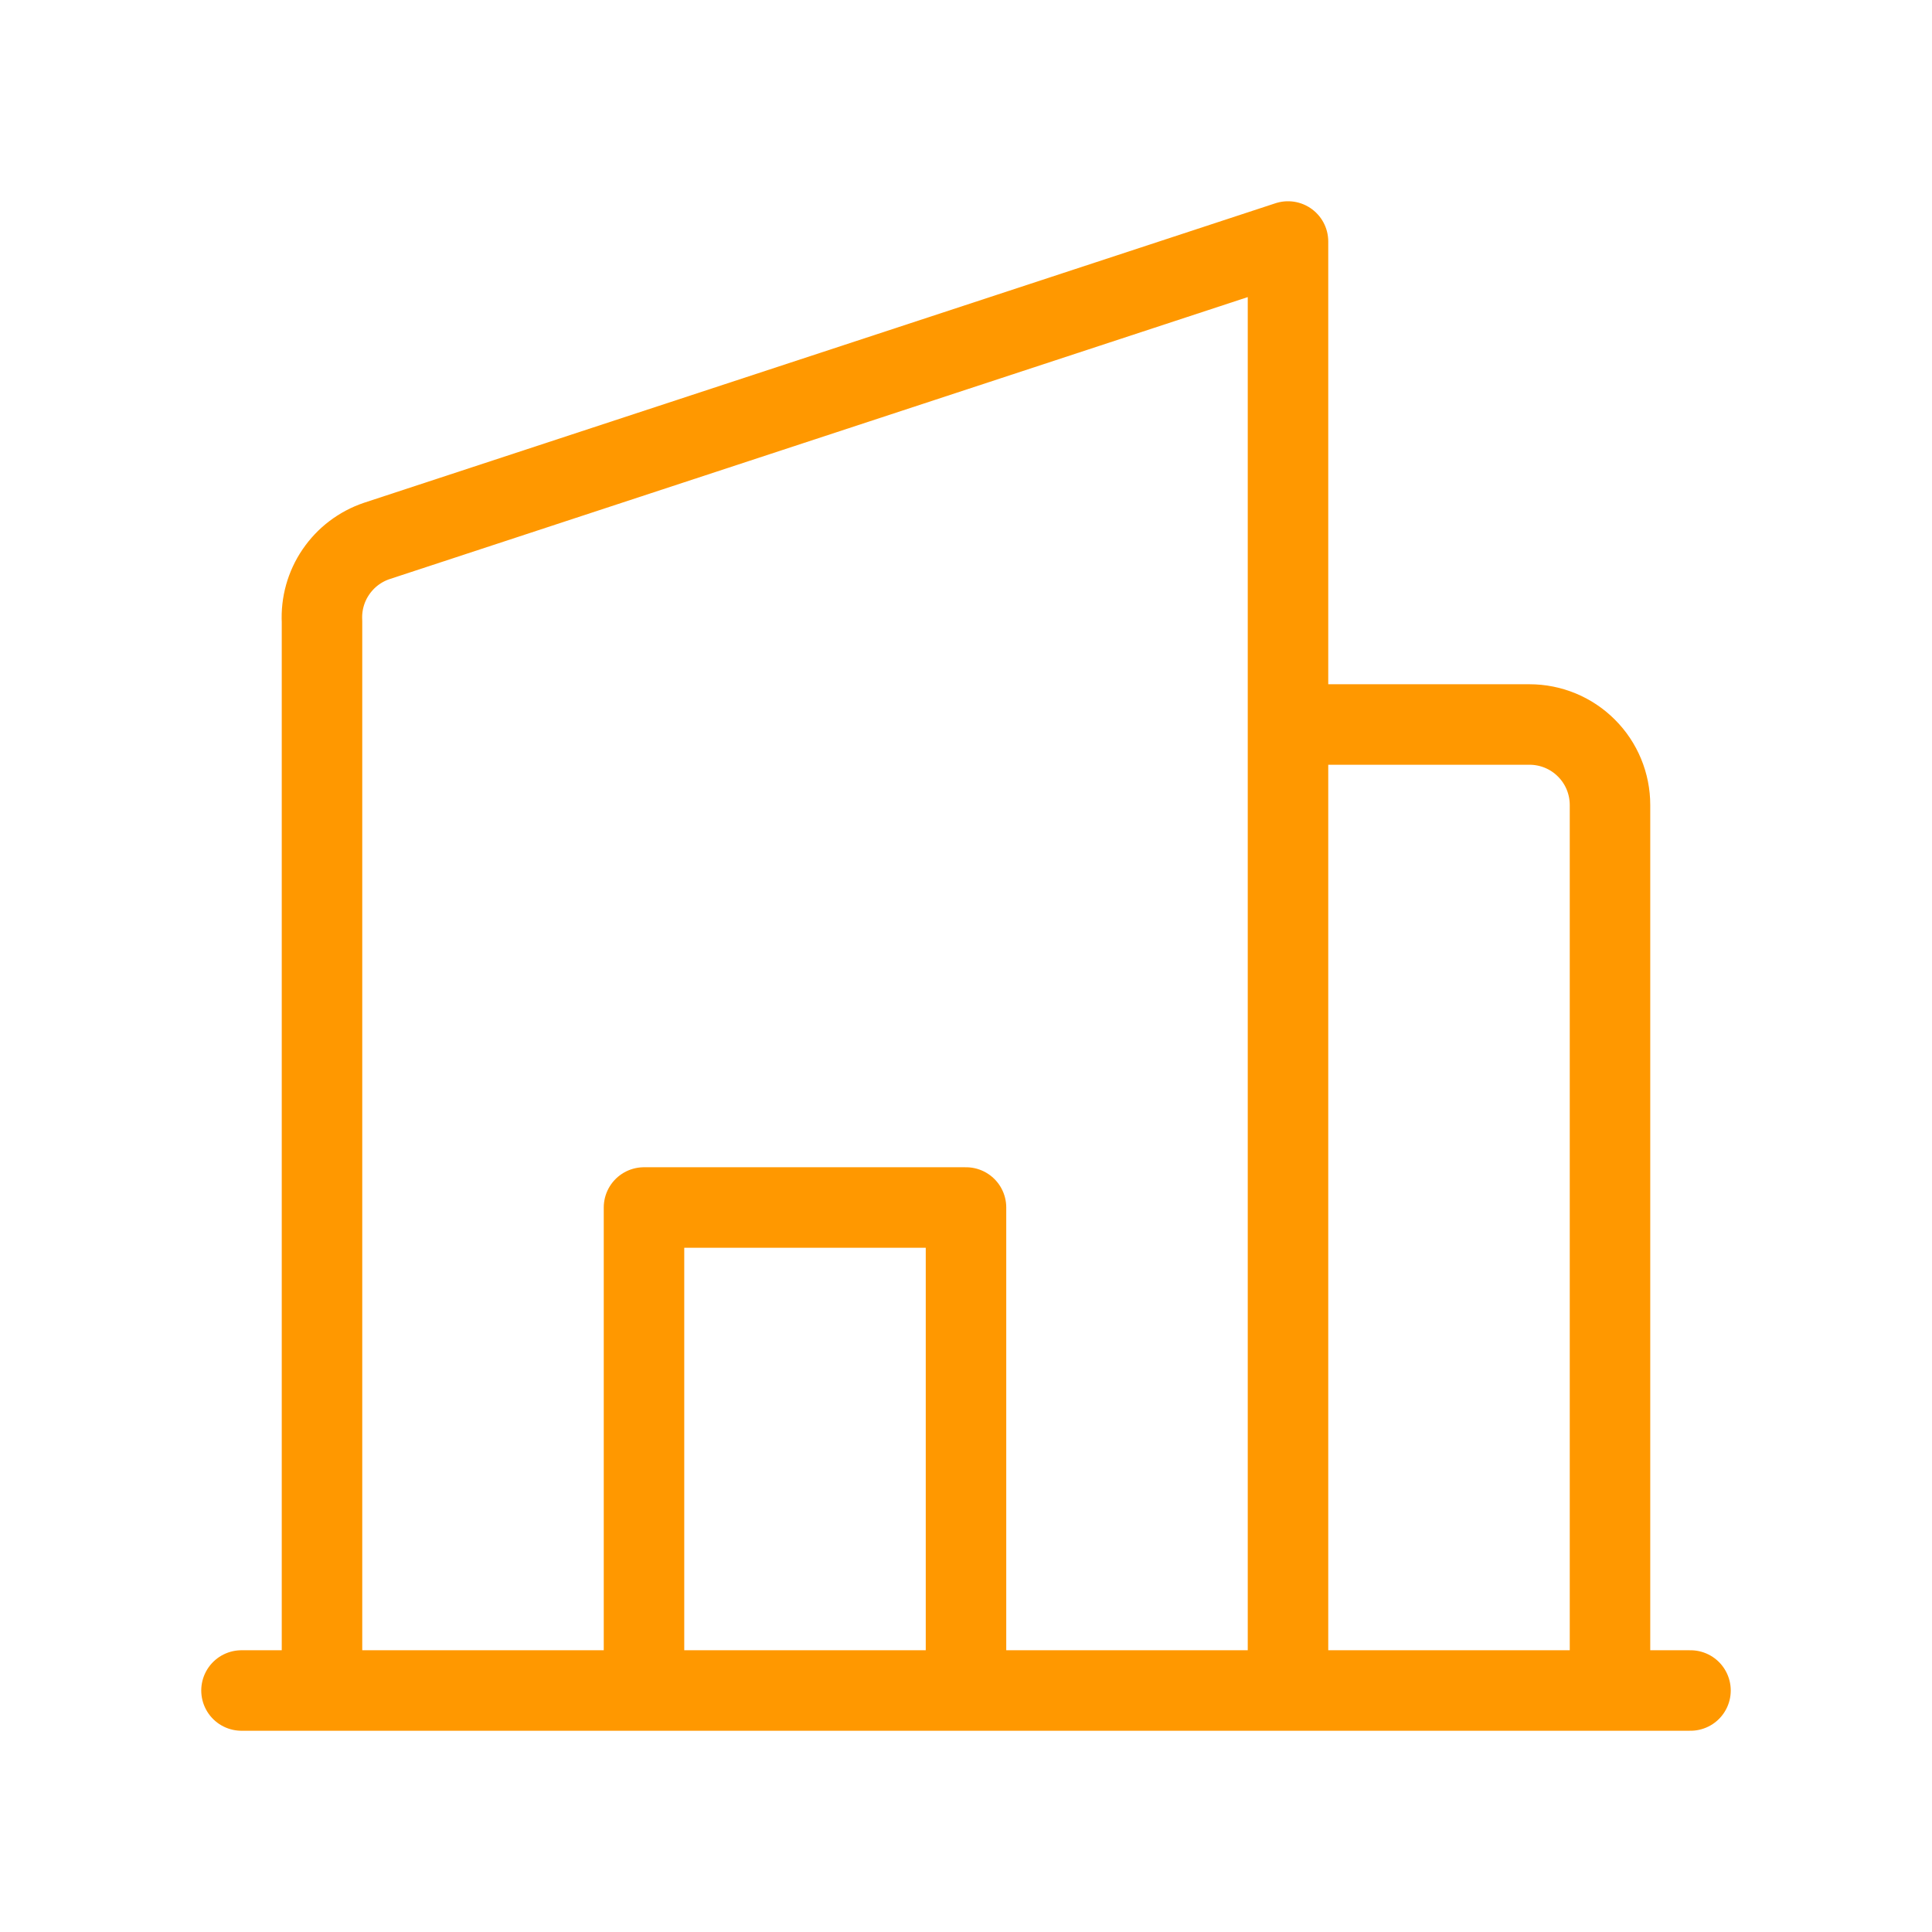 <?xml version="1.0" encoding="UTF-8"?> <svg xmlns="http://www.w3.org/2000/svg" width="24" height="24" viewBox="0 0 24 24" fill="none"><path d="M21 21H3M16 21H4V7.72C3.989 7.502 4.049 7.286 4.172 7.106C4.295 6.925 4.473 6.79 4.68 6.72L16 3V21ZM20 10C20 9.735 19.895 9.48 19.707 9.293C19.52 9.105 19.265 9 19 9H16V21H20V10ZM12 21V15H8V21H12Z" stroke="#FF9800" stroke-linecap="round" stroke-linejoin="round"></path></svg> 